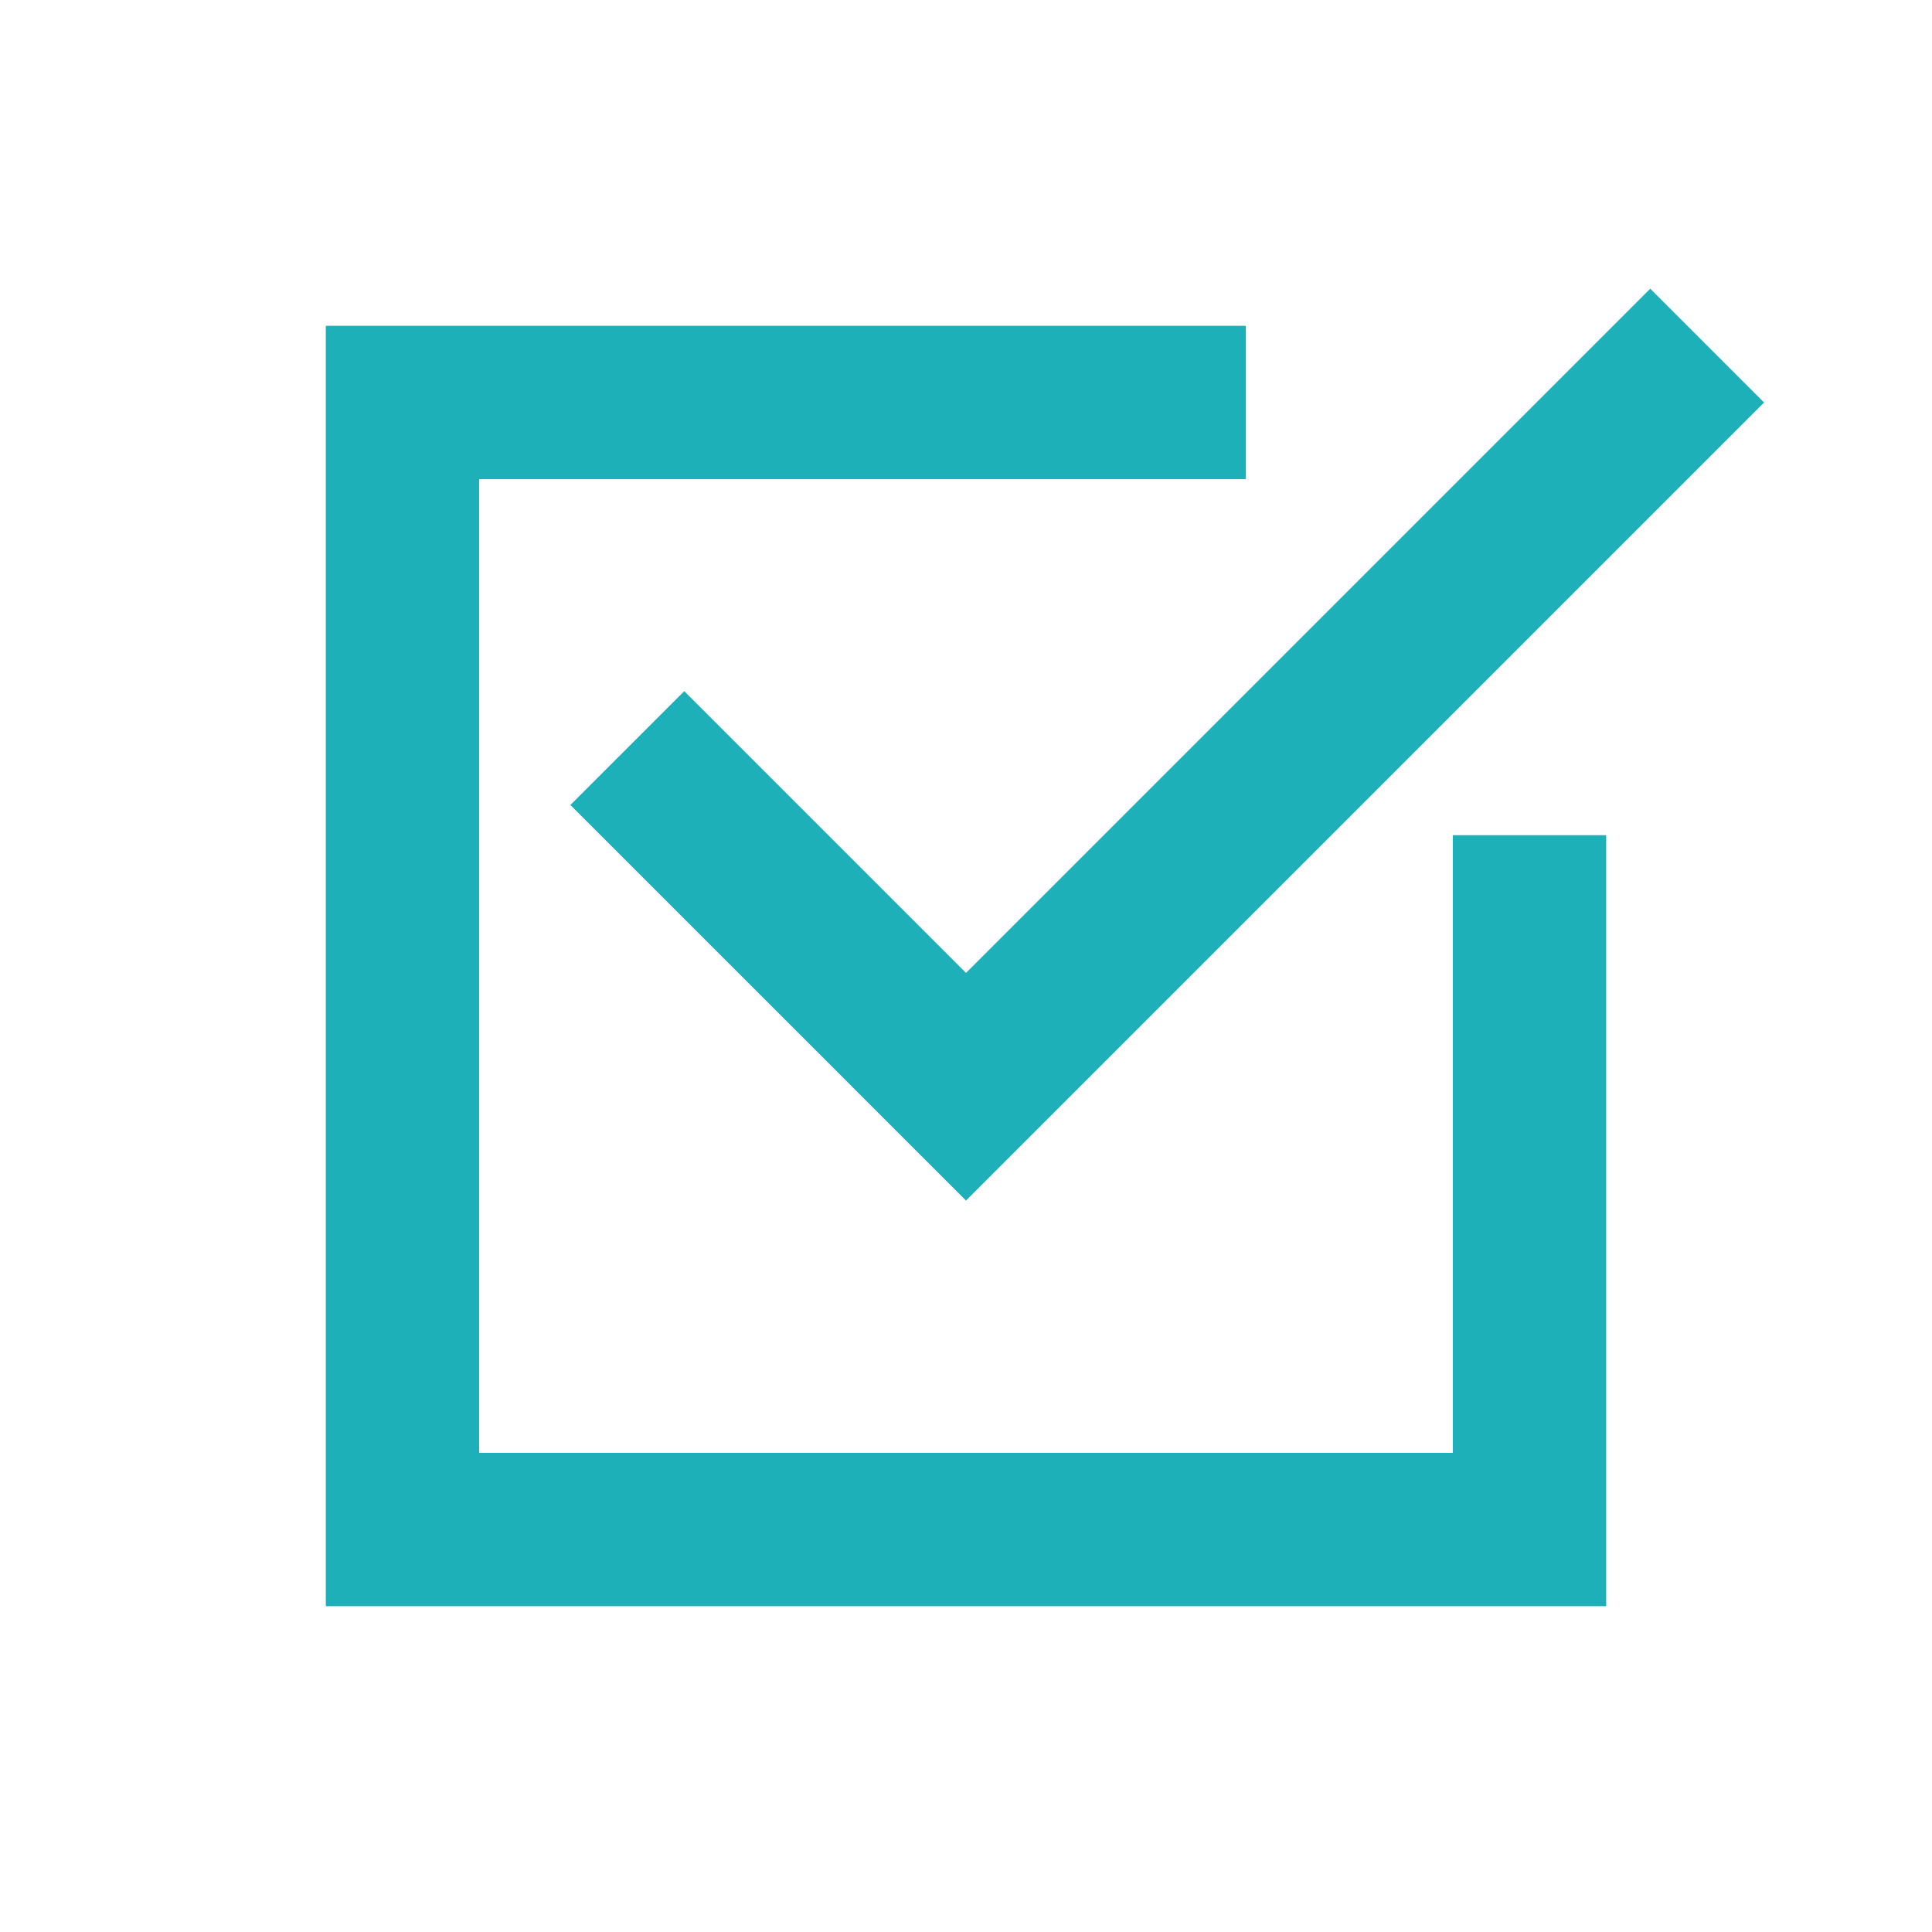 <svg width="62" height="62" viewBox="0 0 62 62" fill="none" xmlns="http://www.w3.org/2000/svg">
<path d="M39.981 15.377V10.456H10.456V51.544H51.544V26.802H46.623V46.623H15.377V15.377H39.981Z" fill="#1DB0B9"/>
<path d="M52.958 9.264L31 31.222L21.958 22.18L18.304 25.833L27.347 34.875H27.346L31 38.528L34.653 34.875L56.611 12.917L52.958 9.264Z" fill="#1DB0B9"/>
</svg>
